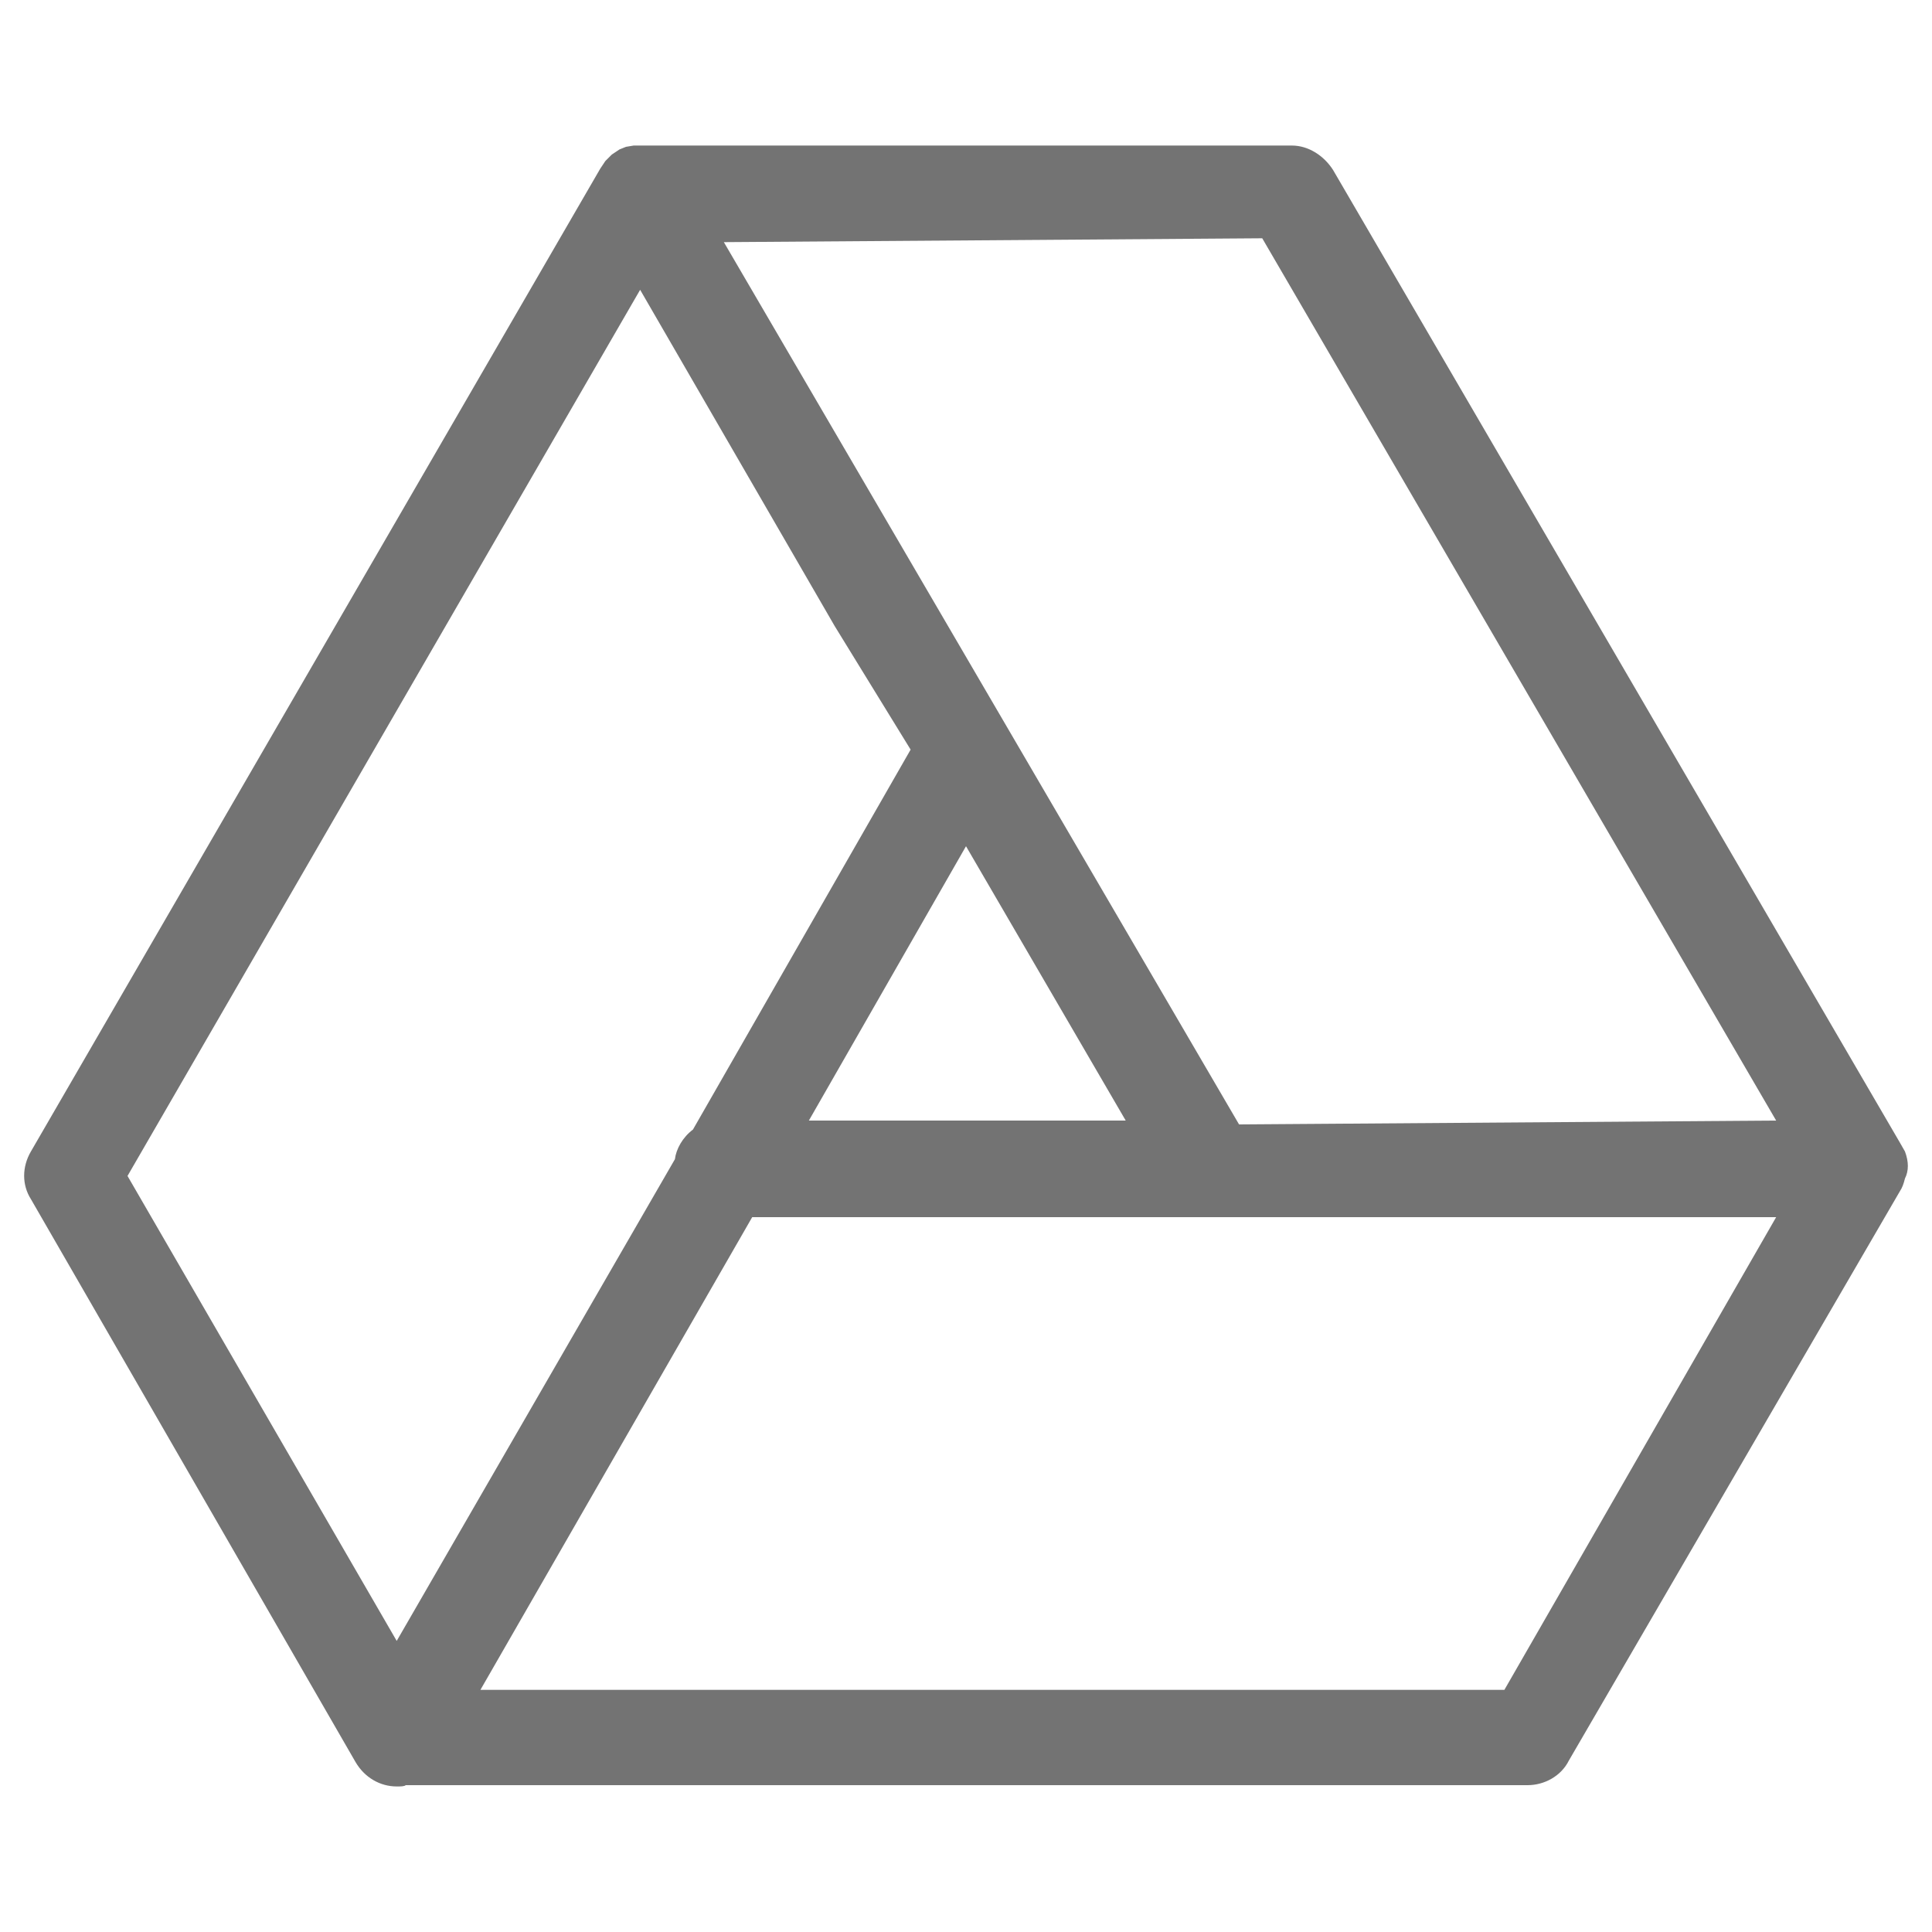 <svg xmlns="http://www.w3.org/2000/svg" viewBox="0 0 150 150"><path d="M147.9 89.4l-.4-.7-44-75.5c-.7-1.1-1.9-1.9-3.2-1.9H49.2l-.6.1-.5.2-.6.4-.5.5-.4.6L2.4 89.4c-.7 1.2-.7 2.6 0 3.7l25.2 43.7c.7 1.2 1.9 1.9 3.2 1.9.3 0 .6 0 .7-.1h87.1c1.3 0 2.6-.7 3.2-1.9l25.7-44.2c.2-.3.3-.6.4-1 .3-.6.3-1.3 0-2.1zM98 18.5L137.9 87l-41.7.3-40-68.5 41.8-.3zM87.4 87H62.8L75 65.7 87.4 87zm-33.6.7c-.8.6-1.3 1.5-1.4 2.3l-21.6 37.4L9.9 91.3l39.8-68.8 15.1 26.1 5.9 9.6-16.9 29.5zm84.1 6.8l-21.1 36.7H37.3l21.1-36.7h79.5z" fill="#737373"/></svg>